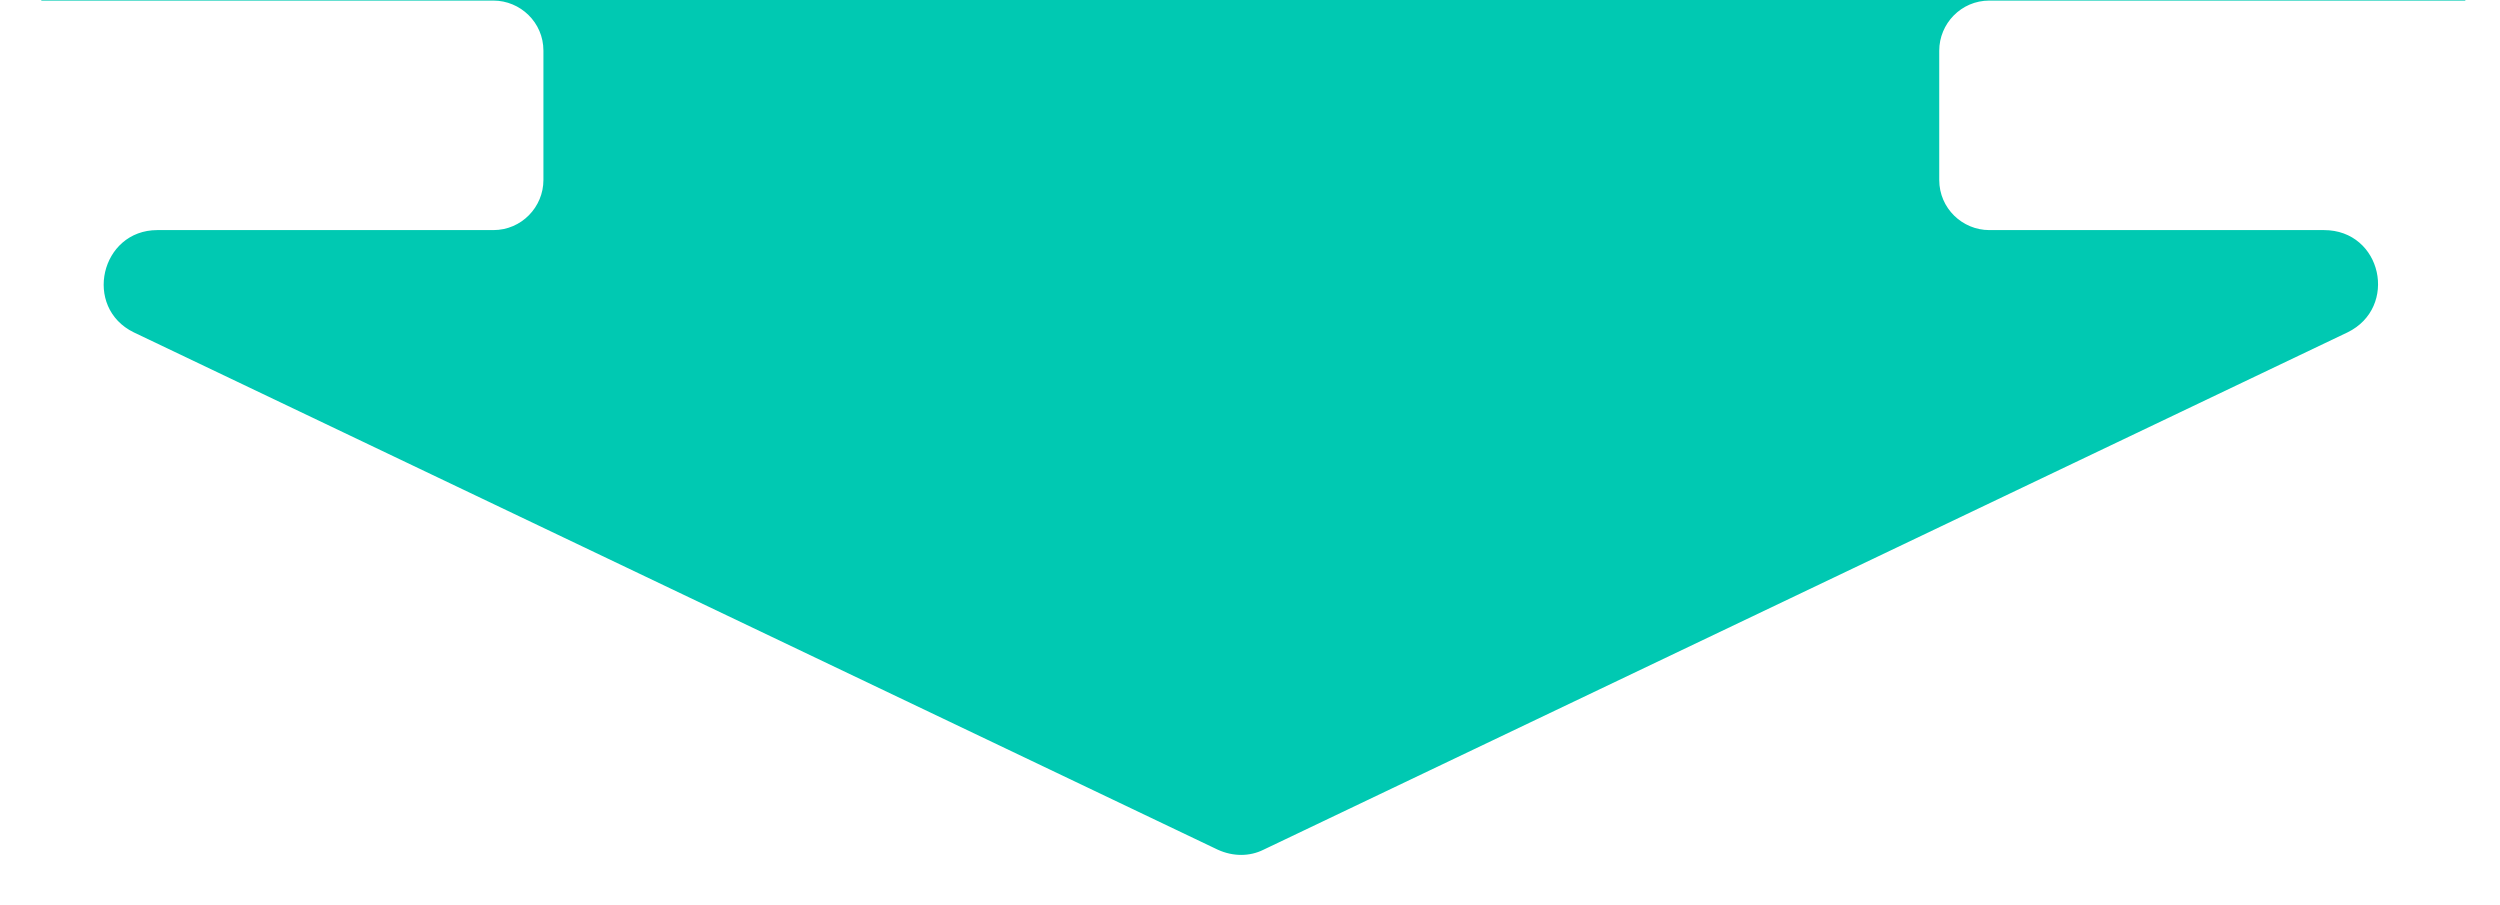 <?xml version="1.0" encoding="utf-8"?>
<!-- Generator: Adobe Illustrator 27.3.1, SVG Export Plug-In . SVG Version: 6.00 Build 0)  -->
<svg version="1.1" id="レイヤー_1" xmlns="http://www.w3.org/2000/svg" xmlns:xlink="http://www.w3.org/1999/xlink" x="0px"
	 y="0px" viewBox="0 0 187.5 67.9" style="enable-background:new 0 0 187.5 67.9;" xml:space="preserve">
<style type="text/css">
	
		.st0{clip-path:url(#SVGID_00000102538281376721003360000005486050026307072158_);fill:#00C9B2;stroke:#00C9B2;stroke-width:0.286;stroke-linecap:round;stroke-linejoin:round;stroke-miterlimit:10;}
</style>
<g id="レイヤー_1_00000072269552505342140690000005750998999754256573_">
</g>
<g id="レイヤー_3">
</g>
<g id="レイヤー_5">
</g>
<g id="レイヤー_4">
	<g>
		<g>
			<defs>
				<rect id="SVGID_1_" x="3.1" width="181.8" height="80.9"/>
			</defs>
			<clipPath id="SVGID_00000096769595052505009640000002148465135340880315_">
				<use xlink:href="#SVGID_1_"  style="overflow:visible;"/>
			</clipPath>
			
				<path style="clip-path:url(#SVGID_00000096769595052505009640000002148465135340880315_);fill:#00C9B2;stroke:#00C9B2;stroke-width:0.286;stroke-linecap:round;stroke-linejoin:round;stroke-miterlimit:10;" d="
				M858-0.1v-290.3H-671.8V-0.1H37c2.1,0,3.9,1.7,3.9,3.9v9.7c0,2.1-1.7,3.9-3.9,3.9H11.8c-4.1,0-5.4,5.6-1.7,7.4l81.3,38.8
				c1.1,0.5,2.3,0.5,3.3,0L176,24.8c3.7-1.8,2.5-7.4-1.7-7.4h-25.1c-2.1,0-3.9-1.7-3.9-3.9V3.8c0-2.1,1.7-3.9,3.9-3.9
				C149.2-0.1,858-0.1,858-0.1z"/>
		</g>
	</g>
</g>
<g id="レイヤー_2_00000121993103801266496030000014183874379737604284_">
</g>
</svg>

